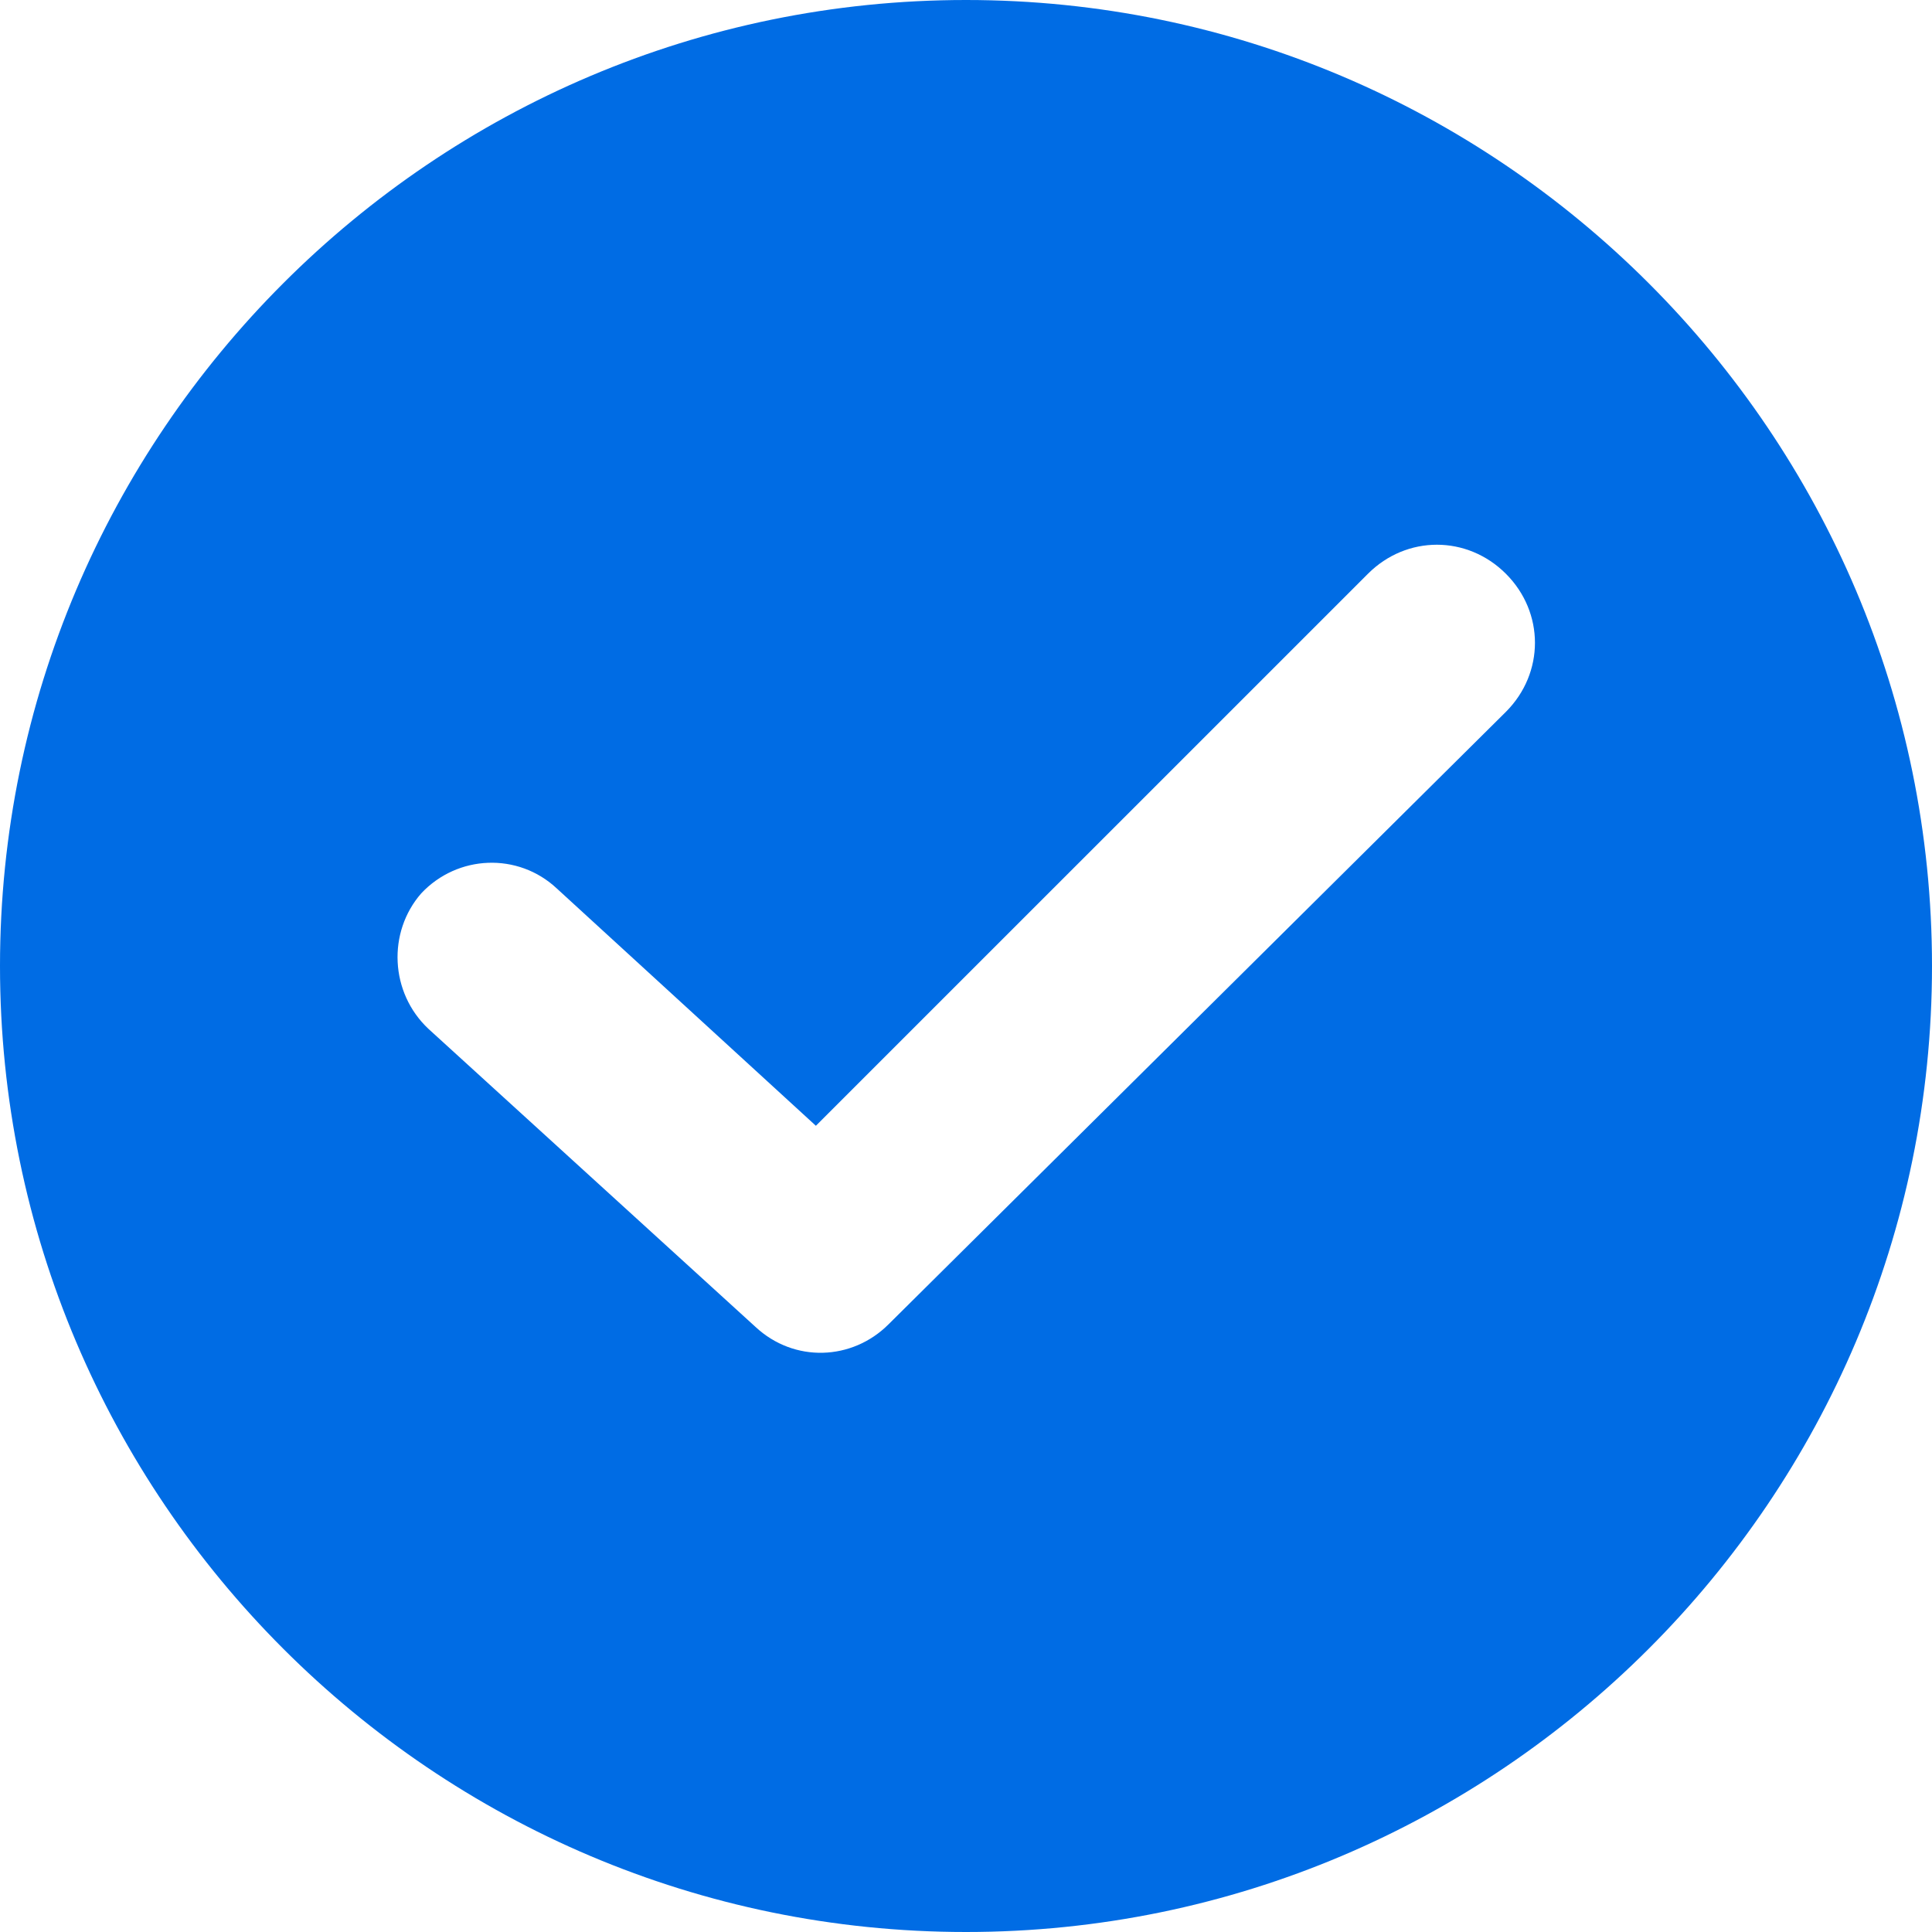 <svg width="30" height="30" viewBox="0 0 30 30" fill="none" xmlns="http://www.w3.org/2000/svg">
<path d="M15 0C6.729 0 0 6.729 0 15C0 23.271 6.729 30 15 30C23.271 30 30 23.271 30 15C30 6.729 23.271 0 15 0ZM23.384 11.053L13.797 20.564C13.233 21.128 12.331 21.165 11.729 20.602L6.654 15.977C6.053 15.414 6.015 14.474 6.541 13.872C7.105 13.271 8.045 13.233 8.647 13.797L12.669 17.481L21.241 8.91C21.842 8.308 22.782 8.308 23.384 8.91C23.985 9.511 23.985 10.451 23.384 11.053Z" fill="#006CE4"/>
</svg>
